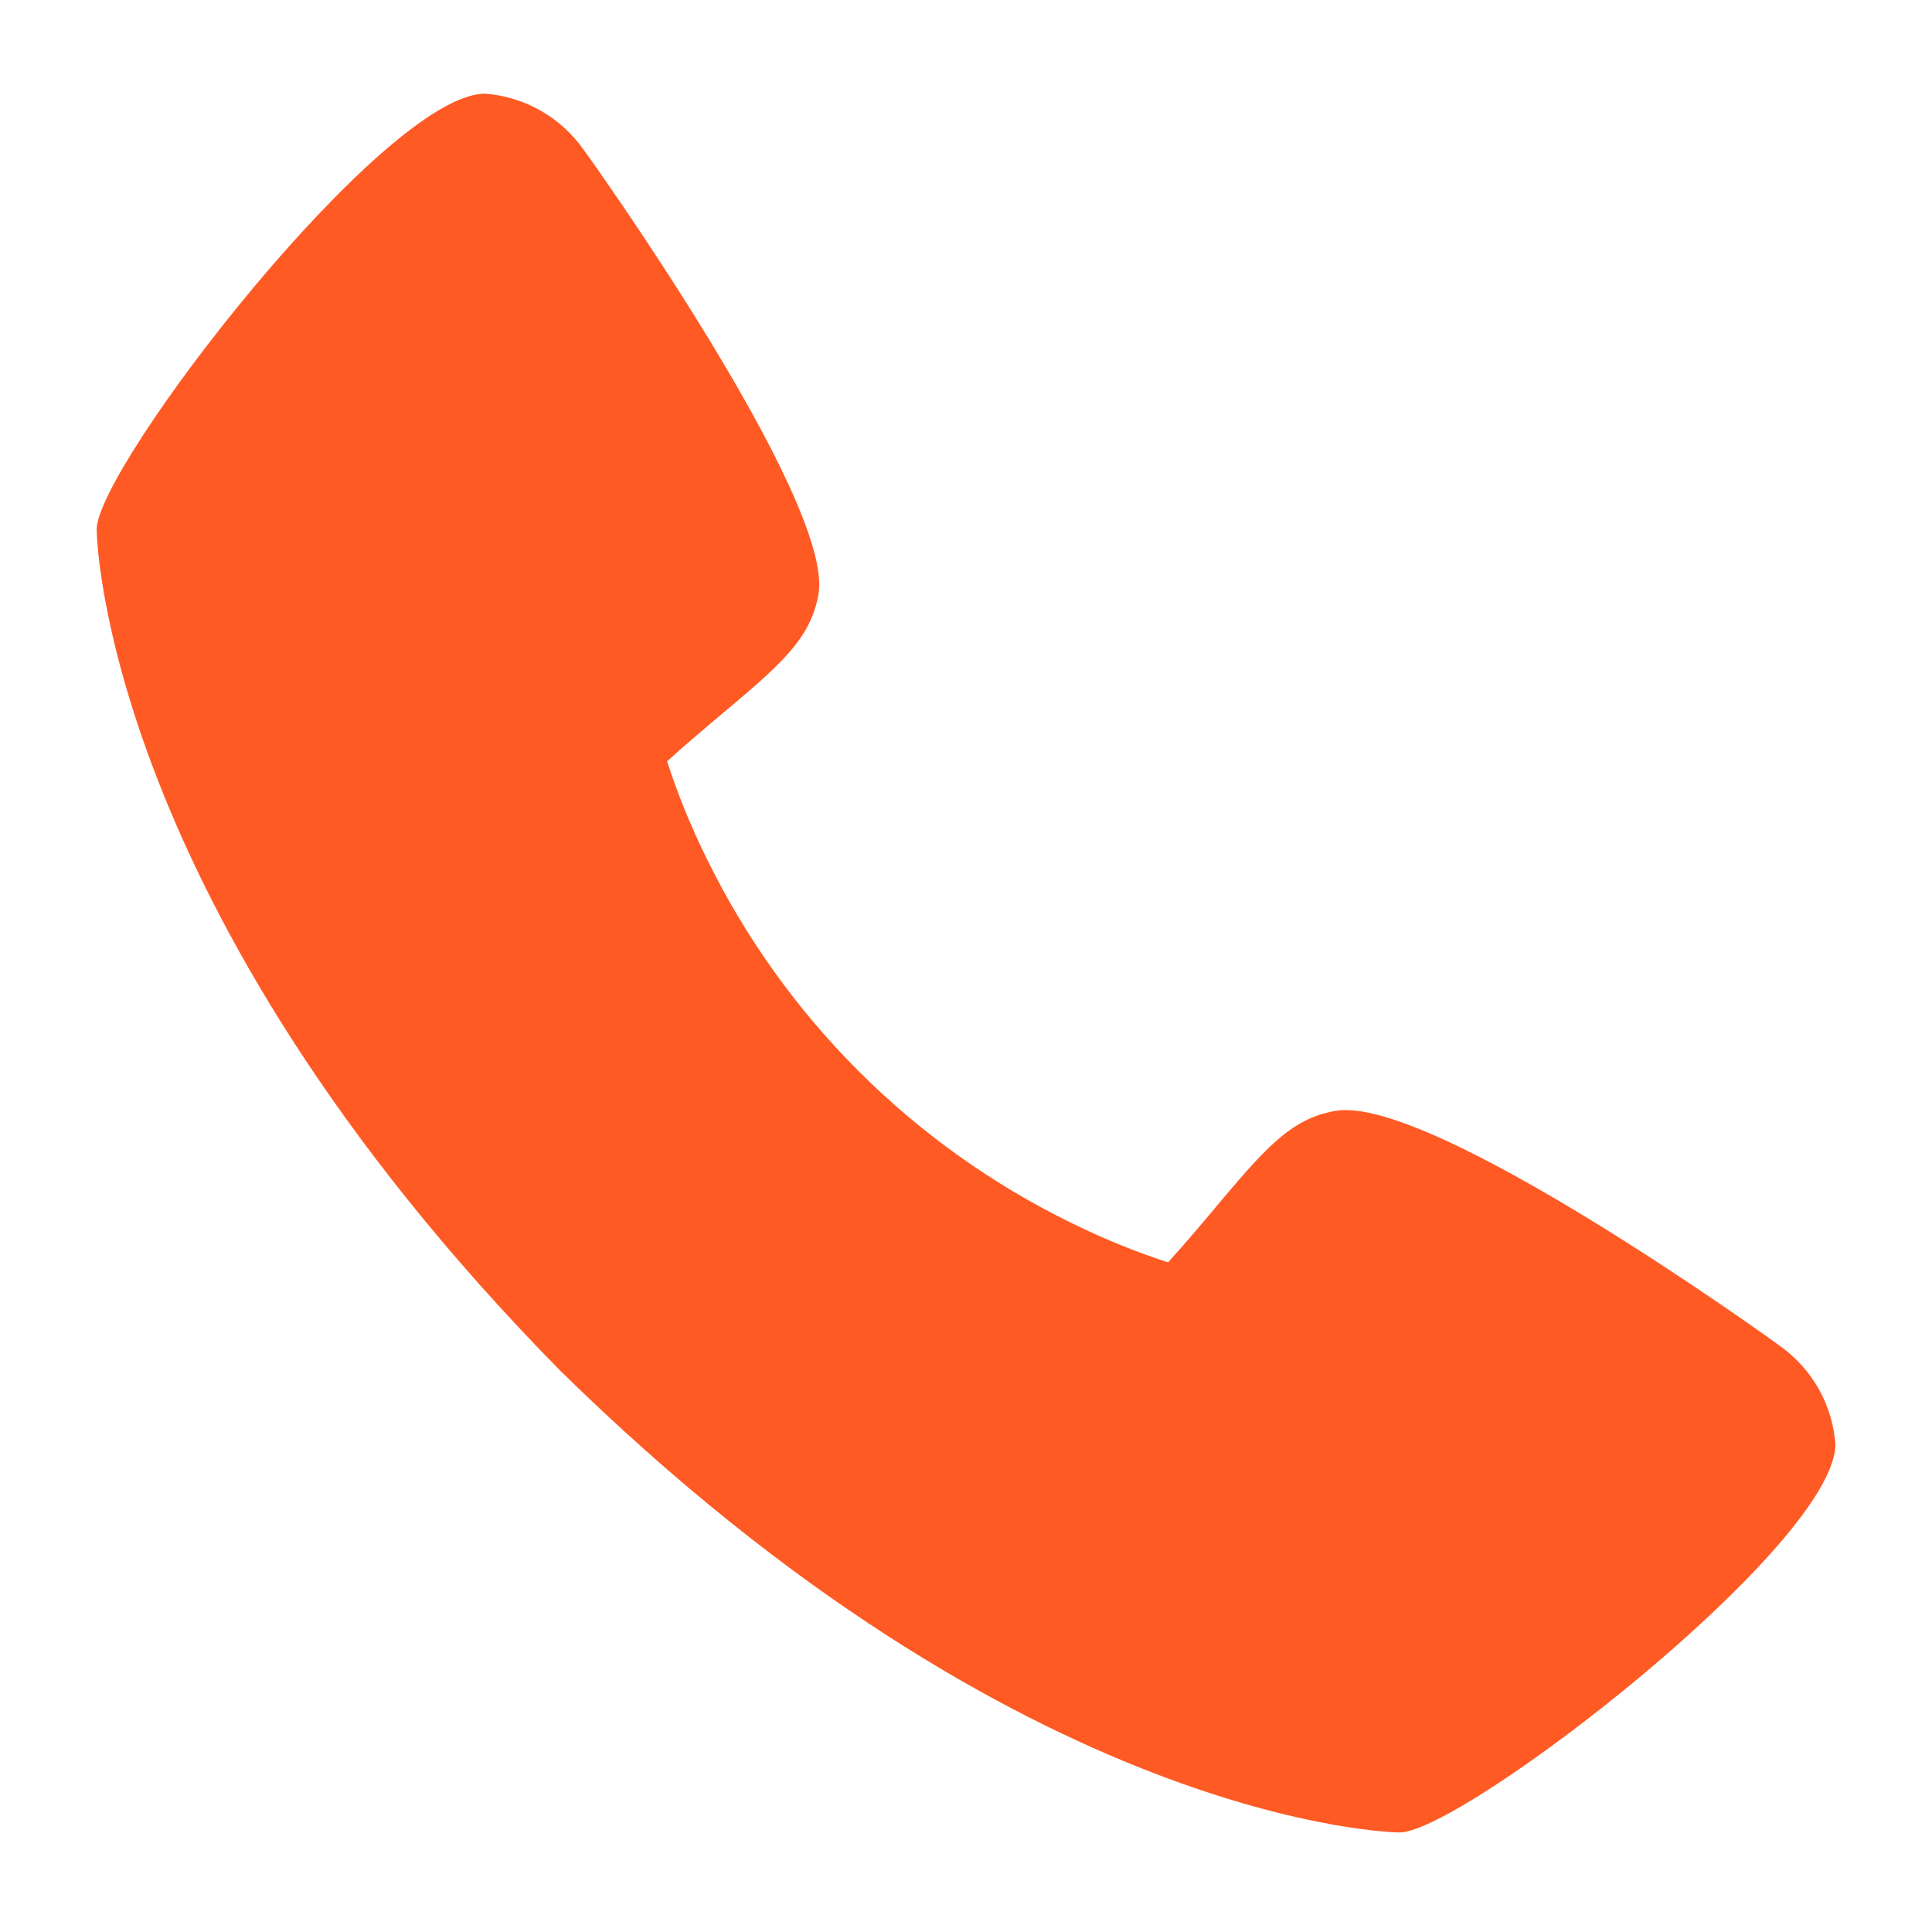 <svg width="25" height="25" viewBox="0 0 25 25" fill="none" xmlns="http://www.w3.org/2000/svg"><path d="M23.026 17.412C22.965 17.363 18.5 14.145 17.274 14.376 16.689 14.479 16.355 14.879 15.684 15.677 15.576 15.806 15.316 16.115 15.114 16.335 14.69 16.197 14.277 16.028 13.876 15.831c-2.066-1.006-3.735-2.675-4.741-4.741C8.938 10.69 8.77 10.276 8.632 9.852 8.852 9.65 9.161 9.39 9.293 9.279c.795-.667 1.195-1.002 1.298-1.589C10.803 6.476 7.588 1.98 7.554 1.94c-.146-.208-.336-.382-.557-.508-.221-.126-.468-.201-.721-.22-1.304.0-5.025 4.828-5.025 5.641C1.25 6.9 1.318 11.703 7.241 17.728c6.019 5.916 10.821 5.984 10.868 5.984C18.923 23.712 23.75 19.991 23.75 18.687 23.731 18.434 23.657 18.189 23.532 17.968 23.406 17.748 23.234 17.558 23.026 17.412z" fill="#ff5a24"/></svg>